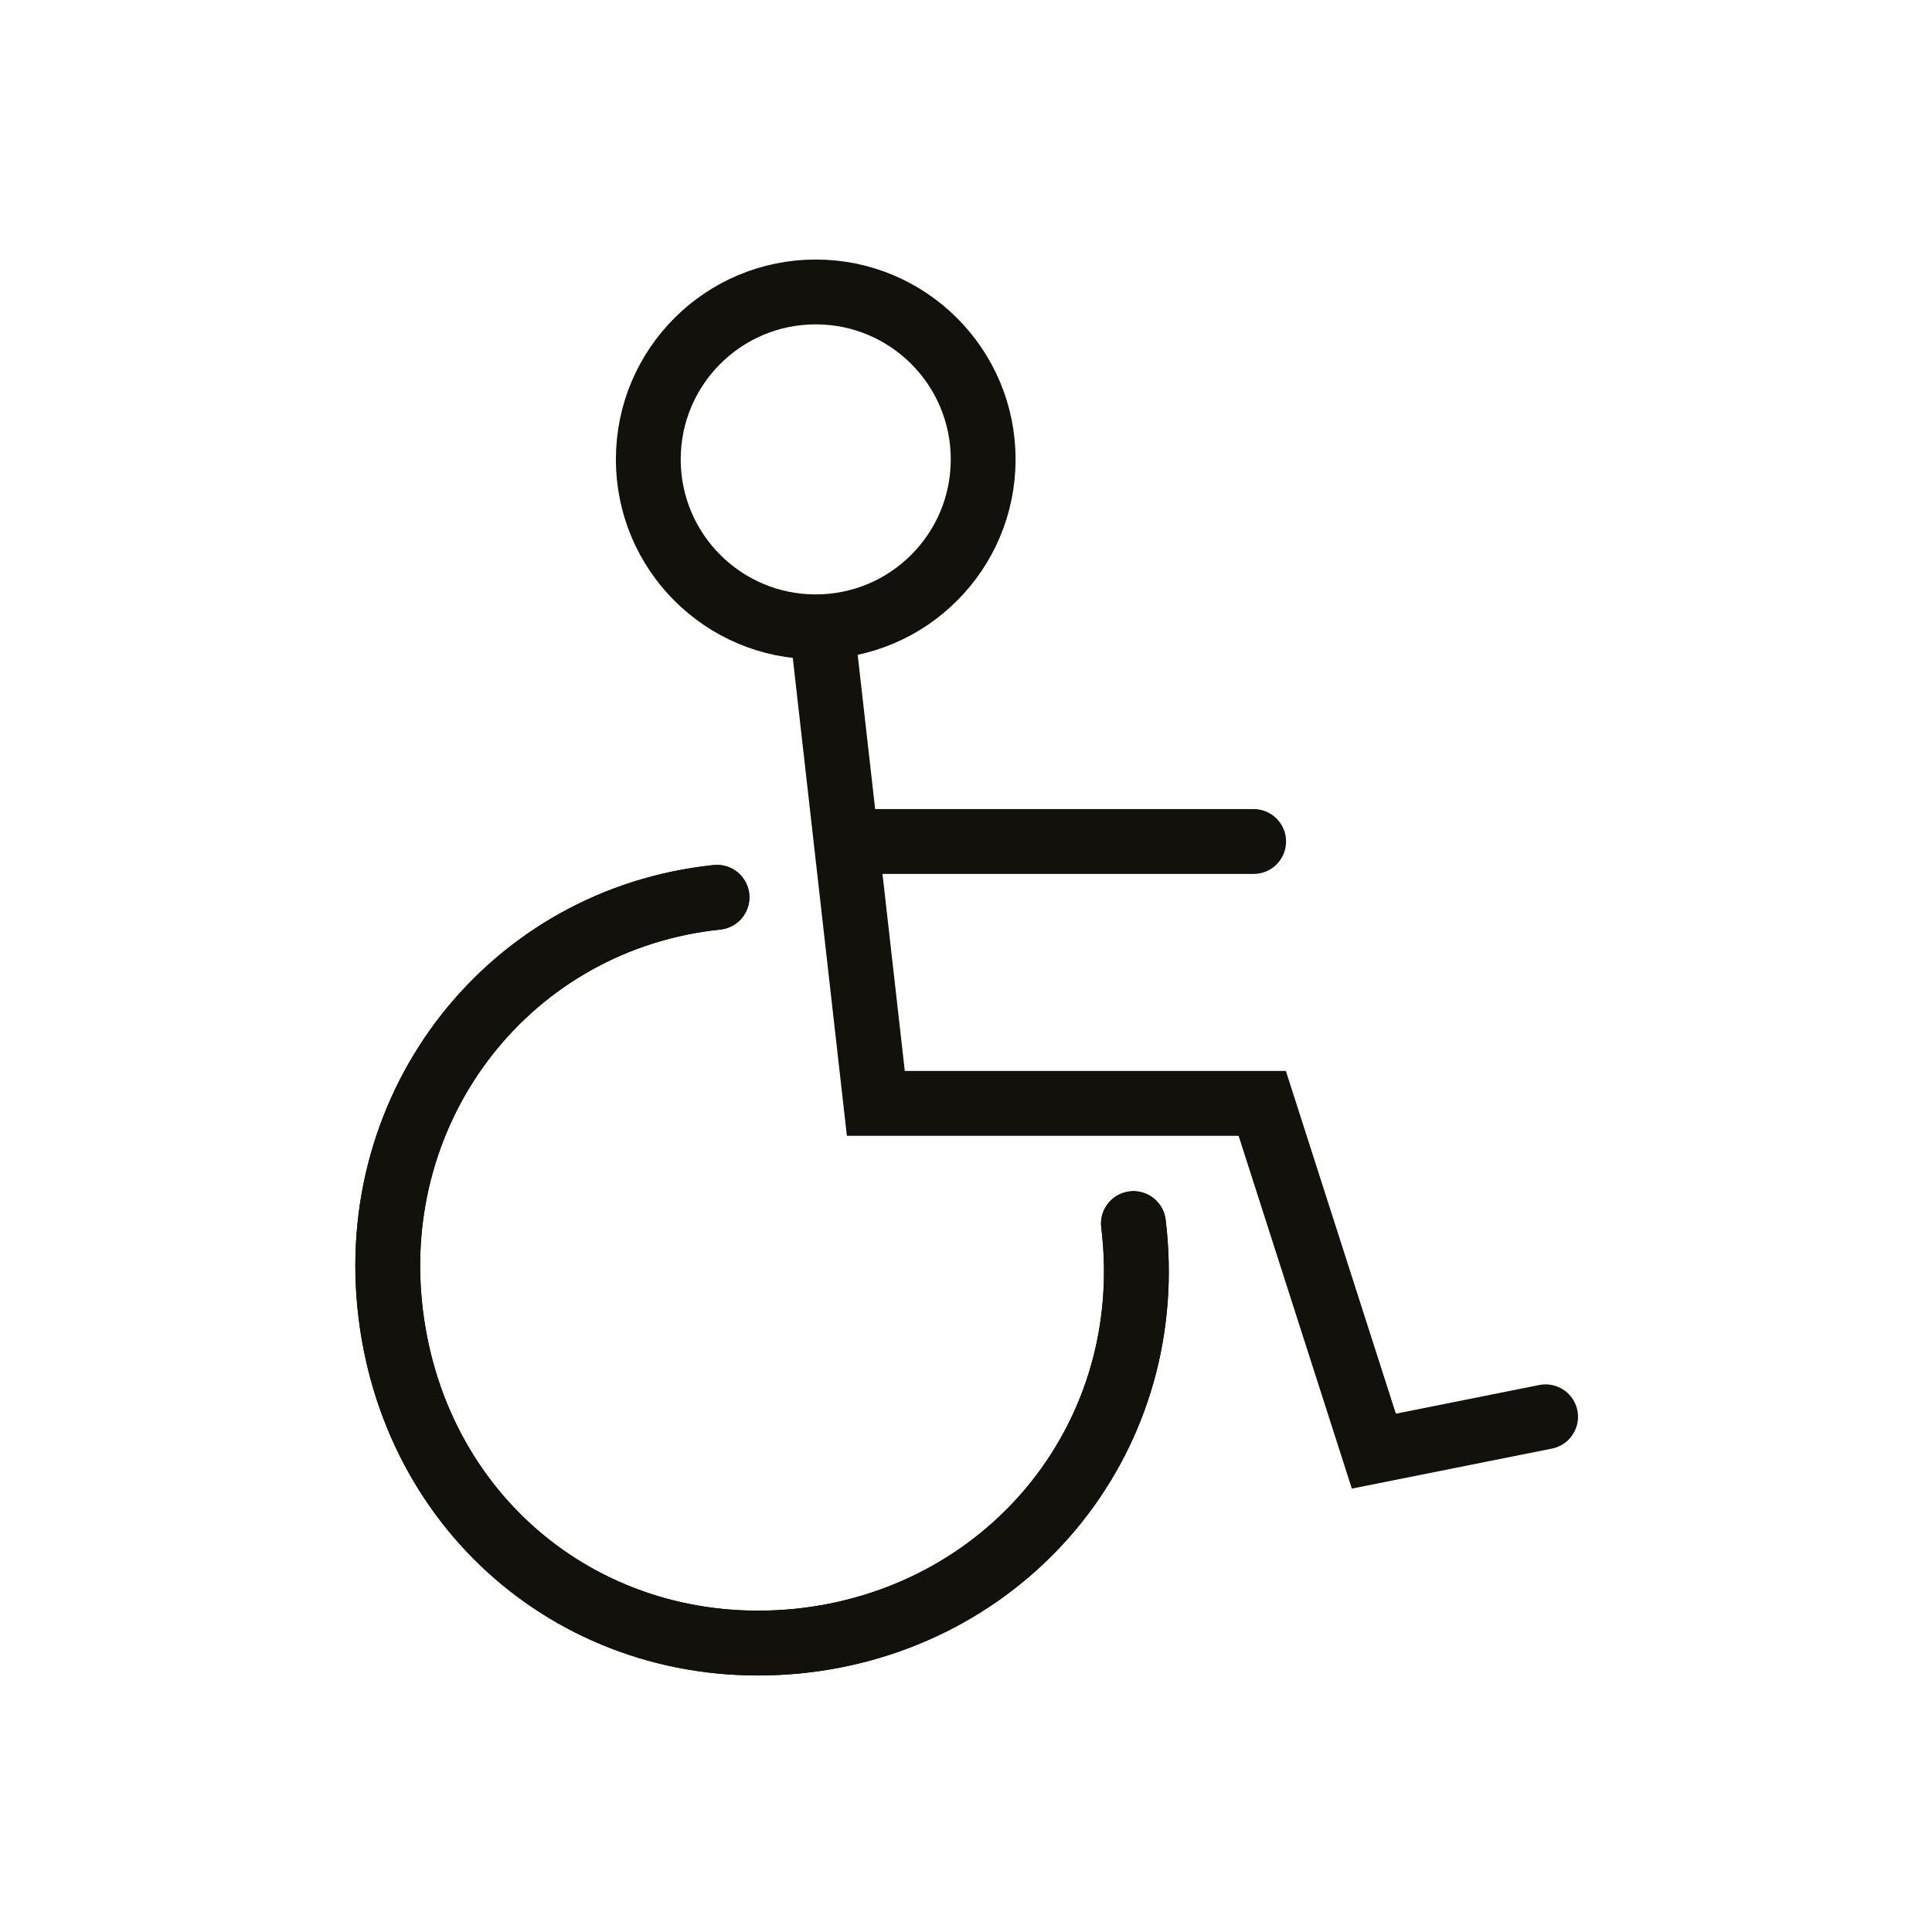 <?xml version="1.0" encoding="utf-8"?>
<!-- Generator: Adobe Illustrator 23.0.3, SVG Export Plug-In . SVG Version: 6.00 Build 0)  -->
<svg version="1.1" id="Layer_1" xmlns="http://www.w3.org/2000/svg" xmlns:xlink="http://www.w3.org/1999/xlink" x="0px" y="0px"
	 viewBox="0 0 45 45" style="enable-background:new 0 0 45 45;" xml:space="preserve">
<style type="text/css">
	.st0{fill:none;stroke:#13110C;stroke-width:1.51;stroke-linecap:round;stroke-miterlimit:10;}
</style>
<title>disabled</title>
<g id="Accesibility_Icon">
	<g>
		<g>
			<path class="st0" d="M16.7,20.9L16.7,20.9c-4.8,0.5-8.2,4.8-7.6,9.7c0.6,4.9,4.8,8.2,9.7,7.6c4.8-0.6,8.2-4.8,7.6-9.7"/>
			<path class="st0" d="M16.7,20.9L16.7,20.9c-4.8,0.5-8.2,4.8-7.6,9.7c0.6,4.9,4.8,8.2,9.7,7.6c4.8-0.6,8.2-4.8,7.6-9.7"/>
		</g>
		<circle class="st0" cx="19" cy="10.7" r="3.9"/>
		<polyline class="st0" points="36,33 32,33.8 29.4,25.7 20.4,25.7 19.2,15.1 		"/>
		<line class="st0" x1="29.2" y1="19.6" x2="19.9" y2="19.6"/>
	</g>
</g>
</svg>
